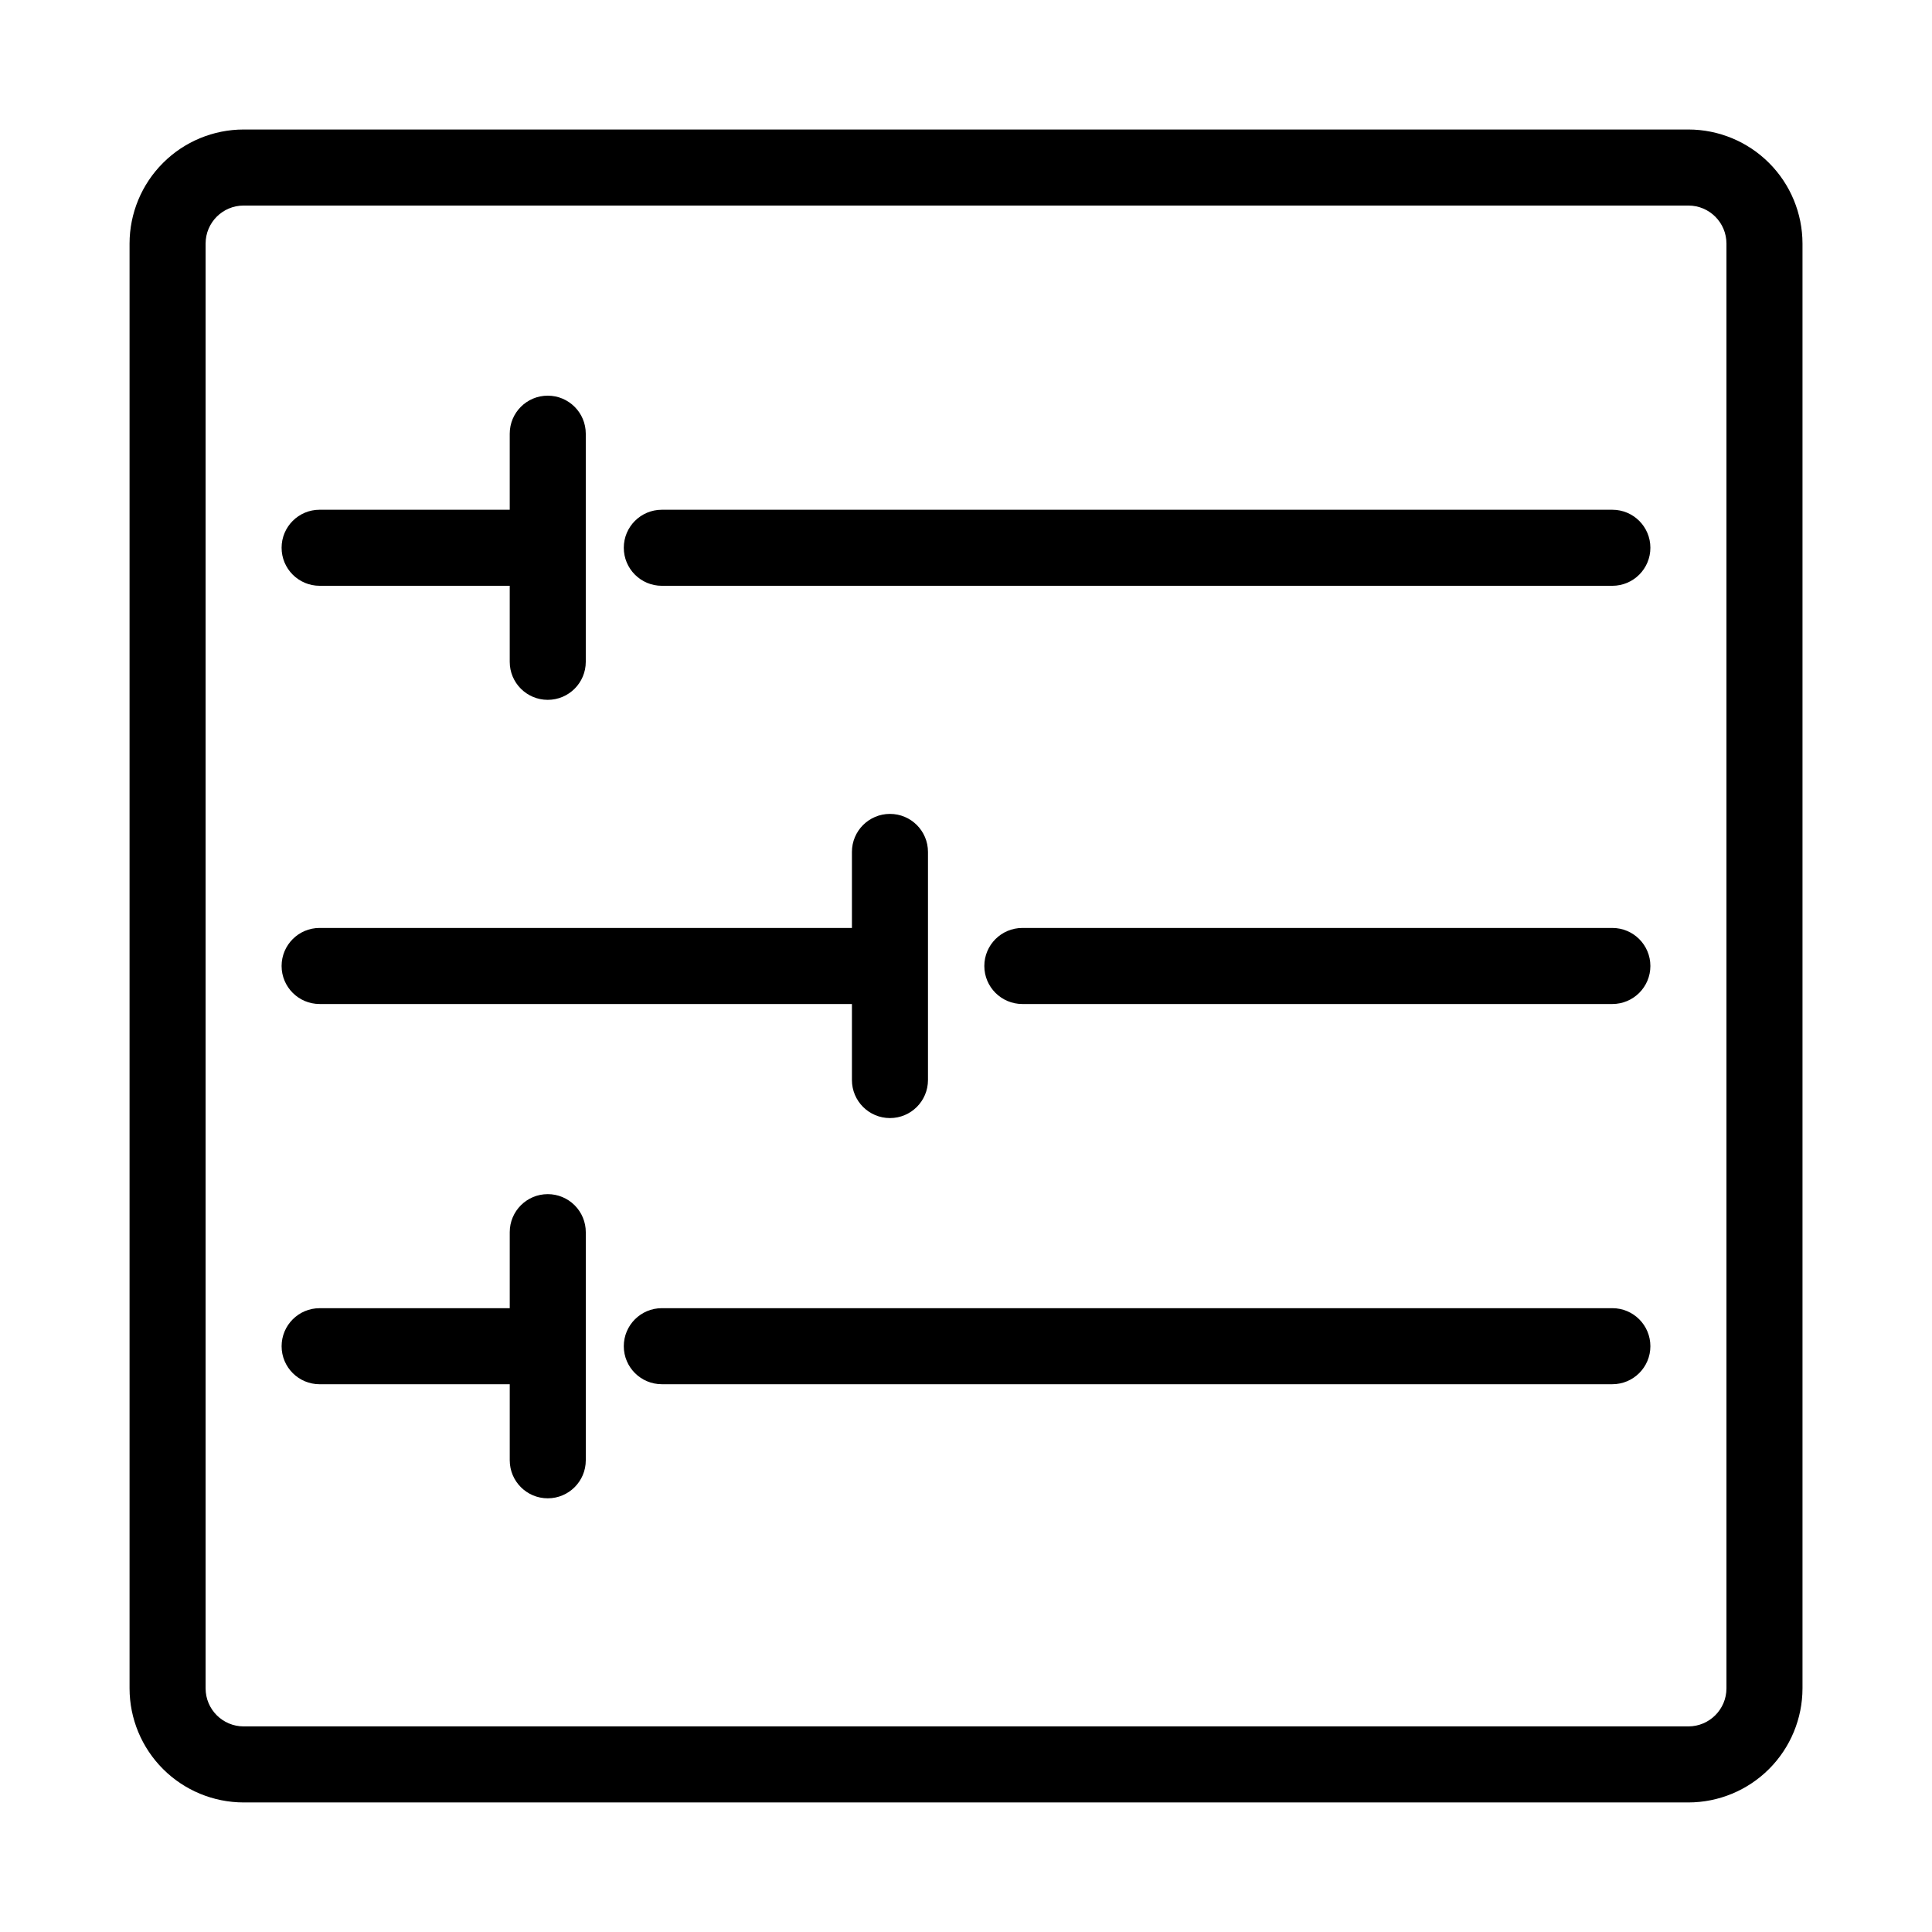 <?xml version="1.0" encoding="UTF-8"?>
<!-- Uploaded to: ICON Repo, www.svgrepo.com, Generator: ICON Repo Mixer Tools -->
<svg fill="#000000" width="800px" height="800px" version="1.1" viewBox="144 144 512 512" xmlns="http://www.w3.org/2000/svg">
 <g>
  <path d="m571.29 389.92h-156.36c-5.562 0-10.074 4.512-10.074 10.078 0 5.562 4.512 10.074 10.074 10.074h156.36c5.566 0 10.078-4.512 10.078-10.074 0-5.566-4.512-10.078-10.078-10.078z"/>
  <path d="m228.7 410.07h141.07v20.152c0 5.566 4.512 10.078 10.078 10.078 5.562 0 10.074-4.512 10.074-10.078v-60.457c0-5.566-4.512-10.074-10.074-10.074-5.566 0-10.078 4.508-10.078 10.074v20.152h-141.07c-5.566 0-10.074 4.512-10.074 10.078 0 5.562 4.508 10.074 10.074 10.074z"/>
  <path d="m571.29 279.09h-251.9c-5.566 0-10.078 4.508-10.078 10.074s4.512 10.078 10.078 10.078h251.9c5.566 0 10.078-4.512 10.078-10.078s-4.512-10.074-10.078-10.074z"/>
  <path d="m228.7 299.24h50.383v20.152c0 5.562 4.508 10.074 10.074 10.074s10.078-4.512 10.078-10.074v-60.457c0-5.566-4.512-10.078-10.078-10.078s-10.074 4.512-10.074 10.078v20.152h-50.383c-5.566 0-10.074 4.508-10.074 10.074s4.508 10.078 10.074 10.078z"/>
  <path d="m571.29 490.68h-251.9c-5.566 0-10.078 4.512-10.078 10.078 0 5.562 4.512 10.074 10.078 10.074h251.9c5.566 0 10.078-4.512 10.078-10.074 0-5.566-4.512-10.078-10.078-10.078z"/>
  <path d="m289.16 460.46c-5.566 0-10.074 4.512-10.074 10.074v20.152h-50.383c-5.566 0-10.074 4.512-10.074 10.078 0 5.562 4.508 10.074 10.074 10.074h50.383v20.152c0 5.566 4.508 10.078 10.074 10.078s10.078-4.512 10.078-10.078v-60.457c0-2.672-1.062-5.234-2.953-7.125s-4.453-2.949-7.125-2.949z"/>
  <path d="m591.45 178.32h-382.89c-8.016 0.008-15.699 3.195-21.363 8.863-5.668 5.664-8.855 13.348-8.863 21.363v382.89c0.008 8.016 3.195 15.699 8.863 21.367 5.664 5.664 13.348 8.852 21.363 8.863h382.89c8.016-0.012 15.699-3.199 21.367-8.863 5.664-5.668 8.852-13.352 8.863-21.367v-382.89c-0.012-8.016-3.199-15.699-8.863-21.363-5.668-5.668-13.352-8.855-21.367-8.863zm10.078 413.12v-0.004c-0.008 5.562-4.516 10.07-10.078 10.078h-382.89c-5.562-0.008-10.07-4.516-10.074-10.078v-382.89c0.004-5.562 4.512-10.07 10.074-10.074h382.89c5.562 0.004 10.07 4.512 10.078 10.074z"/>
 </g>
</svg>